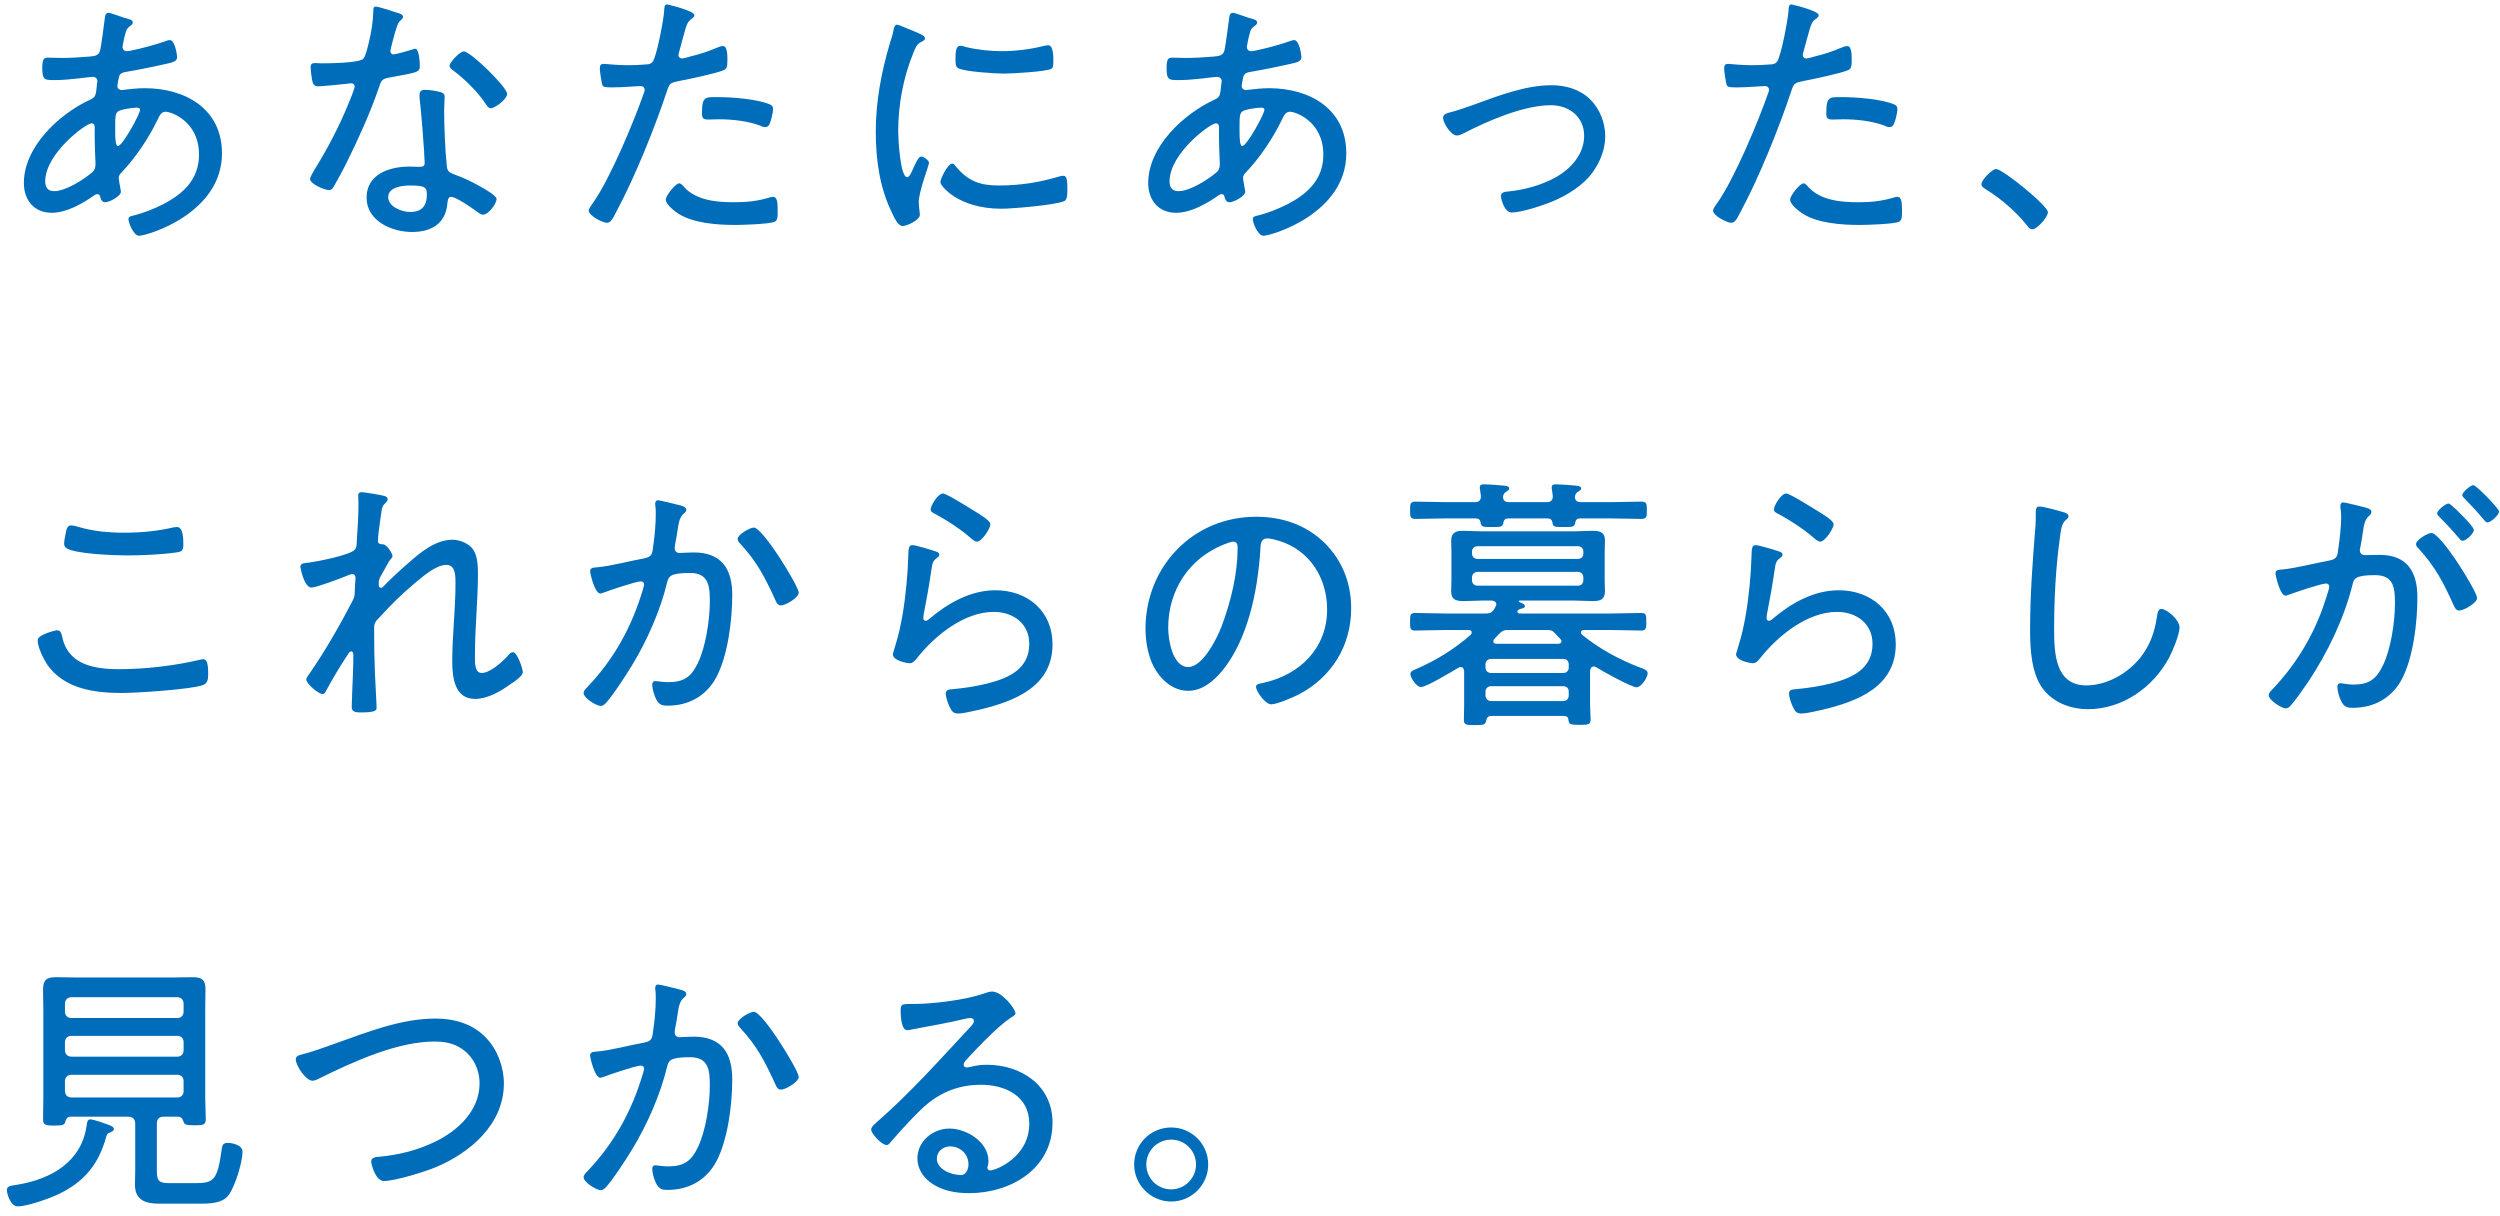 <svg width="222" height="108" viewBox="0 0 222 108" fill="none" xmlns="http://www.w3.org/2000/svg"><path d="M12.152 9.56C11.768 9.56 10.712 9.704 10.448 9.92C10.256 10.088 10.232 10.448 10.232 10.928V11.792C10.232 12.248 10.256 12.968 10.472 12.968C10.88 12.968 12.44 10.112 12.44 9.752C12.44 9.584 12.272 9.56 12.152 9.56ZM8.12 10.952C7.64 10.952 4.016 13.616 4.016 16.112C4.016 16.616 4.232 16.976 4.808 16.976C5.816 16.976 7.4 15.968 8.168 15.32C8.432 15.104 8.48 14.84 8.48 14.528C8.48 14.456 8.408 13.064 8.408 12.008V11.312C8.408 11.12 8.36 10.952 8.12 10.952ZM9.656 1.136C9.8 1.136 10.76 1.496 11 1.568C11.504 1.712 11.792 1.76 11.792 2C11.792 2.144 11.672 2.24 11.552 2.312C11.264 2.528 11.216 2.648 11.12 3.032C11.072 3.152 10.88 4.064 10.88 4.16C10.88 4.376 11.024 4.544 11.264 4.544C11.336 4.544 11.528 4.496 11.624 4.496C12.464 4.328 13.832 3.968 14.624 3.68C14.768 3.632 14.936 3.56 15.08 3.56C15.56 3.56 15.728 4.952 15.728 5.072C15.728 5.432 15.368 5.528 14.96 5.624C13.832 5.888 12.296 6.2 11.144 6.392C10.856 6.44 10.64 6.536 10.568 6.824C10.52 6.992 10.424 7.496 10.424 7.664C10.424 7.88 10.64 8 10.808 8C10.856 8 10.952 7.976 11 7.976C11.576 7.904 12.248 7.832 12.848 7.832C16.448 7.832 19.712 9.656 19.712 13.616C19.712 18.968 13.064 20.936 12.344 20.936C11.888 20.936 11.408 19.832 11.408 19.448C11.408 19.208 11.672 19.184 11.96 19.112C12.8 18.896 13.688 18.536 14.456 18.152C16.28 17.216 17.672 15.92 17.672 13.736C17.672 10.712 15.128 9.92 14.72 9.92C14.288 9.92 14.144 10.328 13.976 10.664C13.232 12.224 12.008 14.048 10.808 15.296C10.664 15.44 10.544 15.584 10.544 15.8C10.544 15.944 10.688 16.712 10.712 16.856C10.736 16.928 10.736 16.976 10.736 17.024C10.736 17.432 9.704 17.96 9.344 17.96C9.08 17.96 8.984 17.768 8.912 17.552C8.888 17.408 8.84 17.24 8.648 17.24C8.528 17.24 8.48 17.288 8.384 17.336C7.328 18.08 5.912 18.896 4.592 18.896C3.032 18.896 2.12 17.768 2.12 16.256C2.12 13.04 5.24 10.136 7.976 8.864C8.552 8.6 8.504 8.456 8.624 7.352C8.624 7.304 8.648 7.256 8.648 7.208C8.648 6.968 8.456 6.824 8.24 6.824C7.928 6.824 6.2 7.112 4.856 7.112C3.992 7.112 3.752 7.136 3.752 6.056C3.752 5.168 3.92 5.12 4.328 5.12C4.688 5.12 5.048 5.144 5.408 5.144C6.248 5.144 7.112 5.096 7.928 5.024C8.312 4.976 8.744 5 8.888 4.496C8.936 4.424 9.296 1.808 9.32 1.52C9.344 1.328 9.416 1.136 9.656 1.136ZM36.44 16.472C35.768 16.472 34.472 16.592 34.472 17.504C34.472 18.368 35.696 18.824 36.416 18.824C37.448 18.824 37.904 18.296 37.904 17.288C37.904 16.688 37.832 16.472 36.44 16.472ZM37.736 7.976C38.12 7.976 38.72 8.072 39.08 8.168C39.296 8.216 39.488 8.336 39.488 8.576C39.488 8.672 39.44 9.392 39.44 9.872C39.44 11.144 39.536 13.52 39.68 14.768C39.728 15.2 39.896 15.32 40.28 15.464C41.24 15.824 41.816 16.088 42.704 16.592C42.992 16.76 44.096 17.36 44.096 17.672C44.096 18.056 43.4 19.064 42.896 19.064C42.68 19.064 42.464 18.872 42.296 18.752C41.912 18.464 40.496 17.48 40.04 17.48C39.776 17.48 39.752 17.864 39.728 18.08C39.56 19.88 38.288 20.6 36.584 20.6C34.784 20.6 32.552 19.616 32.552 17.552C32.552 15.44 34.616 14.792 36.368 14.792C36.656 14.792 36.968 14.816 37.256 14.816C37.496 14.816 37.712 14.768 37.712 14.48C37.712 13.784 37.376 9.488 37.256 8.696V8.408C37.256 8.096 37.448 7.976 37.736 7.976ZM41.192 4.568C41.792 4.568 45.032 7.736 45.032 8.336C45.032 8.816 43.952 9.608 43.592 9.608C43.376 9.608 43.28 9.44 43.16 9.272C42.464 8.192 41.264 7.016 40.232 6.248C40.088 6.152 39.92 6.008 39.92 5.84C39.92 5.552 40.808 4.568 41.192 4.568ZM33.368 0.584C33.608 0.584 35.168 1.088 35.504 1.208C35.624 1.256 35.792 1.328 35.792 1.496C35.792 1.64 35.648 1.736 35.456 1.928C35.24 2.12 34.856 3.728 34.76 4.088C34.736 4.208 34.664 4.472 34.664 4.544C34.664 4.712 34.784 4.832 34.952 4.832C35.12 4.832 36.392 4.472 36.608 4.4C36.704 4.376 36.776 4.328 36.872 4.328C37.232 4.328 37.28 5.6 37.28 5.888C37.28 6.44 36.992 6.44 34.64 6.872C33.848 7.016 33.872 7.136 33.608 7.88C32.864 10.064 31.784 12.416 30.752 14.504C30.392 15.2 30.032 15.896 29.624 16.592C29.528 16.76 29.432 16.88 29.216 16.88C28.808 16.88 27.536 16.328 27.536 15.896C27.536 15.704 27.824 15.272 27.92 15.08C29 13.352 30.128 11.216 30.896 9.32C31.04 8.984 31.496 7.88 31.496 7.688C31.496 7.544 31.4 7.4 31.208 7.4C31.064 7.4 30.872 7.424 30.728 7.448C30.344 7.496 28.568 7.664 28.256 7.664C27.872 7.664 27.776 7.448 27.704 7.04C27.656 6.824 27.584 6.176 27.584 5.96C27.584 5.672 27.728 5.6 27.992 5.6C28.184 5.6 28.376 5.624 28.544 5.624C29.192 5.624 31.904 5.6 32.264 5.216C32.48 4.976 32.648 4.184 32.768 3.704C32.984 2.816 33.128 1.88 33.152 0.968C33.152 0.8 33.152 0.584 33.368 0.584ZM60.32 16.28C60.464 16.28 60.656 16.496 60.752 16.616C61.832 17.792 63.632 17.96 65.144 17.96C66.368 17.96 67.28 17.864 68.456 17.504C68.528 17.48 68.6 17.48 68.648 17.48C69.056 17.48 69.056 18.104 69.056 18.728C69.056 19.136 69.08 19.568 68.792 19.688C68.36 19.904 65.888 19.976 65.288 19.976C63.752 19.976 61.592 19.832 60.272 18.992C59.936 18.776 59.12 18.176 59.12 17.72C59.12 17.384 59.984 16.28 60.32 16.28ZM62.336 10.064C62.336 8.528 62.624 8.624 63.776 8.624C65 8.624 67.232 8.792 68.36 9.272C68.552 9.344 68.648 9.464 68.648 9.704C68.648 9.992 68.48 10.688 68.36 10.952C68.288 11.168 68.168 11.288 67.928 11.288C67.784 11.288 67.616 11.216 67.472 11.144C66.368 10.736 65 10.592 63.824 10.592C63.512 10.592 63.2 10.616 62.888 10.616C62.408 10.616 62.336 10.448 62.336 10.064ZM59.24 0.392C59.264 0.392 61.664 0.944 61.664 1.352C61.664 1.472 61.568 1.544 61.496 1.616C61.04 1.904 60.992 2.096 60.656 3.32L60.296 4.64C60.272 4.712 60.248 4.808 60.248 4.904C60.248 5.072 60.392 5.192 60.56 5.192C60.704 5.192 61.28 5.024 61.448 4.976C62.168 4.808 62.864 4.568 63.56 4.28C63.728 4.208 64.016 4.088 64.208 4.088C64.616 4.088 64.592 5.048 64.592 5.336C64.592 5.816 64.568 6.104 64.28 6.224C63.632 6.512 61.136 7.04 60.344 7.184C59.528 7.352 59.456 7.376 59.216 8.12C58.112 11.432 56.36 15.776 54.704 18.848C54.416 19.4 54.248 19.784 53.888 19.784C53.528 19.784 52.28 19.16 52.28 18.704C52.28 18.512 52.544 18.176 52.664 18.008C54.176 15.872 56.312 10.76 57.2 8.192C57.224 8.096 57.248 8.048 57.248 7.976C57.248 7.76 57.08 7.64 56.888 7.64C56.624 7.64 55.328 7.76 54.44 7.76C53.816 7.76 53.552 7.76 53.48 7.52C53.408 7.256 53.264 6.368 53.264 6.08C53.264 5.816 53.336 5.672 53.624 5.672C53.792 5.672 54.752 5.792 55.76 5.792C56.312 5.792 56.84 5.768 57.368 5.72C57.584 5.72 57.8 5.672 57.944 5.504C58.304 5.096 58.952 1.64 58.976 0.968C59 0.704 58.976 0.392 59.24 0.392ZM84.56 14.528C84.704 14.528 84.8 14.672 84.872 14.768C85.952 16.088 87.032 16.472 88.688 16.472C90.776 16.472 92.48 16.136 93.944 15.704C94.088 15.656 94.304 15.608 94.424 15.608C94.736 15.608 94.784 15.968 94.784 16.88C94.784 17.144 94.784 17.696 94.544 17.84C93.872 18.2 89.864 18.536 88.952 18.536C85.04 18.536 83.504 16.472 83.504 16.184C83.504 15.896 84.152 14.528 84.56 14.528ZM85.28 4.064C85.424 4.064 85.664 4.136 85.808 4.184C86.792 4.424 87.968 4.544 88.976 4.544C90.152 4.544 91.52 4.376 92.648 4.088C92.768 4.064 92.96 4.016 93.08 4.016C93.56 4.016 93.536 5.072 93.536 5.408C93.536 5.816 93.536 6.032 93.32 6.128C92.768 6.368 89.864 6.536 89.144 6.536C88.4 6.536 85.64 6.368 85.088 6.056C84.824 5.912 84.848 5.504 84.848 5.24C84.848 4.544 84.896 4.064 85.28 4.064ZM81.488 2.912C81.632 2.984 81.752 3.032 81.8 3.056C81.944 3.128 82.136 3.224 82.136 3.416C82.136 3.56 82.016 3.608 81.8 3.728C81.416 3.92 81.32 4.16 81.08 4.76C80.192 6.944 79.76 9.344 79.76 11.696C79.76 12.248 79.928 15.728 80.552 15.728C80.744 15.728 80.888 15.44 81.104 14.936C81.152 14.816 81.224 14.696 81.272 14.576C81.488 14.12 81.632 13.904 81.824 13.904C82.016 13.904 82.496 14.24 82.496 14.456C82.496 14.696 81.584 16.976 81.584 17.96C81.584 18.152 81.632 18.584 81.656 18.776C81.68 18.872 81.68 19.016 81.68 19.088C81.68 19.544 80.528 20.072 80.144 20.072C79.736 20.072 79.4 19.304 79.208 18.896C78.104 16.664 77.768 14.144 77.768 11.672C77.768 8.984 78.272 6.368 79.04 3.776C79.16 3.416 79.28 3.032 79.352 2.648C79.376 2.456 79.448 2.192 79.664 2.192C79.808 2.192 80.912 2.672 81.488 2.912ZM111.992 9.56C111.608 9.56 110.552 9.704 110.288 9.92C110.096 10.088 110.072 10.448 110.072 10.928V11.792C110.072 12.248 110.096 12.968 110.312 12.968C110.72 12.968 112.28 10.112 112.28 9.752C112.28 9.584 112.112 9.56 111.992 9.56ZM107.96 10.952C107.48 10.952 103.856 13.616 103.856 16.112C103.856 16.616 104.072 16.976 104.648 16.976C105.656 16.976 107.24 15.968 108.008 15.32C108.272 15.104 108.32 14.84 108.32 14.528C108.32 14.456 108.248 13.064 108.248 12.008V11.312C108.248 11.12 108.2 10.952 107.96 10.952ZM109.496 1.136C109.64 1.136 110.6 1.496 110.84 1.568C111.344 1.712 111.632 1.76 111.632 2C111.632 2.144 111.512 2.24 111.392 2.312C111.104 2.528 111.056 2.648 110.96 3.032C110.912 3.152 110.72 4.064 110.72 4.16C110.72 4.376 110.864 4.544 111.104 4.544C111.176 4.544 111.368 4.496 111.464 4.496C112.304 4.328 113.672 3.968 114.464 3.68C114.608 3.632 114.776 3.56 114.92 3.56C115.4 3.56 115.568 4.952 115.568 5.072C115.568 5.432 115.208 5.528 114.8 5.624C113.672 5.888 112.136 6.2 110.984 6.392C110.696 6.44 110.48 6.536 110.408 6.824C110.36 6.992 110.264 7.496 110.264 7.664C110.264 7.88 110.48 8 110.648 8C110.696 8 110.792 7.976 110.84 7.976C111.416 7.904 112.088 7.832 112.688 7.832C116.288 7.832 119.552 9.656 119.552 13.616C119.552 18.968 112.904 20.936 112.184 20.936C111.728 20.936 111.248 19.832 111.248 19.448C111.248 19.208 111.512 19.184 111.8 19.112C112.64 18.896 113.528 18.536 114.296 18.152C116.12 17.216 117.512 15.92 117.512 13.736C117.512 10.712 114.968 9.92 114.56 9.92C114.128 9.92 113.984 10.328 113.816 10.664C113.072 12.224 111.848 14.048 110.648 15.296C110.504 15.44 110.384 15.584 110.384 15.8C110.384 15.944 110.528 16.712 110.552 16.856C110.576 16.928 110.576 16.976 110.576 17.024C110.576 17.432 109.544 17.96 109.184 17.96C108.92 17.96 108.824 17.768 108.752 17.552C108.728 17.408 108.68 17.24 108.488 17.24C108.368 17.24 108.32 17.288 108.224 17.336C107.168 18.08 105.752 18.896 104.432 18.896C102.872 18.896 101.96 17.768 101.96 16.256C101.96 13.04 105.08 10.136 107.816 8.864C108.392 8.6 108.344 8.456 108.464 7.352C108.464 7.304 108.488 7.256 108.488 7.208C108.488 6.968 108.296 6.824 108.08 6.824C107.768 6.824 106.04 7.112 104.696 7.112C103.832 7.112 103.592 7.136 103.592 6.056C103.592 5.168 103.76 5.12 104.168 5.12C104.528 5.12 104.888 5.144 105.248 5.144C106.088 5.144 106.952 5.096 107.768 5.024C108.152 4.976 108.584 5 108.728 4.496C108.776 4.424 109.136 1.808 109.16 1.52C109.184 1.328 109.256 1.136 109.496 1.136ZM128.144 10.472C128.144 10.184 128.384 10.088 128.624 10.016C129.392 9.824 130.136 9.56 130.88 9.296C133.04 8.504 135.464 7.568 137.768 7.568C139.04 7.568 140.288 7.928 141.2 8.816C142.064 9.656 142.544 10.904 142.544 12.104C142.544 13.256 142.088 14.408 141.392 15.344C140.576 16.472 139.16 17.336 137.912 17.864C137.072 18.224 135.104 18.872 134.24 18.872C133.568 18.872 133.28 17.624 133.28 17.408C133.28 17.048 133.688 17.024 133.952 17C135.416 16.856 136.952 16.424 138.224 15.704C139.544 14.936 140.672 13.664 140.672 12.056C140.672 10.448 139.424 9.344 137.72 9.344C135.296 9.344 132.104 10.736 129.968 11.84C129.776 11.936 129.584 12.032 129.368 12.032C128.84 12.032 128.144 10.904 128.144 10.472ZM160.16 16.28C160.304 16.28 160.496 16.496 160.592 16.616C161.672 17.792 163.472 17.96 164.984 17.96C166.208 17.96 167.12 17.864 168.296 17.504C168.368 17.48 168.44 17.48 168.488 17.48C168.896 17.48 168.896 18.104 168.896 18.728C168.896 19.136 168.92 19.568 168.632 19.688C168.2 19.904 165.728 19.976 165.128 19.976C163.592 19.976 161.432 19.832 160.112 18.992C159.776 18.776 158.96 18.176 158.96 17.72C158.96 17.384 159.824 16.28 160.16 16.28ZM162.176 10.064C162.176 8.528 162.464 8.624 163.616 8.624C164.84 8.624 167.072 8.792 168.2 9.272C168.392 9.344 168.488 9.464 168.488 9.704C168.488 9.992 168.32 10.688 168.2 10.952C168.128 11.168 168.008 11.288 167.768 11.288C167.624 11.288 167.456 11.216 167.312 11.144C166.208 10.736 164.84 10.592 163.664 10.592C163.352 10.592 163.04 10.616 162.728 10.616C162.248 10.616 162.176 10.448 162.176 10.064ZM159.08 0.392C159.104 0.392 161.504 0.944 161.504 1.352C161.504 1.472 161.408 1.544 161.336 1.616C160.88 1.904 160.832 2.096 160.496 3.32L160.136 4.64C160.112 4.712 160.088 4.808 160.088 4.904C160.088 5.072 160.232 5.192 160.4 5.192C160.544 5.192 161.12 5.024 161.288 4.976C162.008 4.808 162.704 4.568 163.4 4.28C163.568 4.208 163.856 4.088 164.048 4.088C164.456 4.088 164.432 5.048 164.432 5.336C164.432 5.816 164.408 6.104 164.12 6.224C163.472 6.512 160.976 7.04 160.184 7.184C159.368 7.352 159.296 7.376 159.056 8.12C157.952 11.432 156.2 15.776 154.544 18.848C154.256 19.4 154.088 19.784 153.728 19.784C153.368 19.784 152.12 19.16 152.12 18.704C152.12 18.512 152.384 18.176 152.504 18.008C154.016 15.872 156.152 10.76 157.04 8.192C157.064 8.096 157.088 8.048 157.088 7.976C157.088 7.76 156.92 7.64 156.728 7.64C156.464 7.64 155.168 7.76 154.28 7.76C153.656 7.76 153.392 7.76 153.32 7.52C153.248 7.256 153.104 6.368 153.104 6.08C153.104 5.816 153.176 5.672 153.464 5.672C153.632 5.672 154.592 5.792 155.6 5.792C156.152 5.792 156.68 5.768 157.208 5.72C157.424 5.72 157.64 5.672 157.784 5.504C158.144 5.096 158.792 1.64 158.816 0.968C158.84 0.704 158.816 0.392 159.08 0.392ZM177.248 15.008C177.848 15.008 181.856 18.272 181.856 18.848C181.856 19.256 180.92 20.36 180.464 20.36C180.248 20.36 180.104 20.168 179.984 20C178.976 18.752 177.728 17.672 176.336 16.808C176.168 16.688 175.952 16.592 175.952 16.352C175.952 15.968 176.912 15.008 177.248 15.008ZM5.024 55.968C5.312 55.968 5.408 56.112 5.48 56.376C5.624 57.048 5.816 57.6 6.296 58.128C7.28 59.232 9.08 59.424 10.472 59.424C12.92 59.424 15.392 59.136 17.768 58.584C17.84 58.56 17.96 58.536 18.032 58.536C18.392 58.536 18.488 58.968 18.488 59.928C18.488 60.312 18.416 60.696 18.008 60.84C16.928 61.224 12.152 61.536 10.808 61.536C8.384 61.536 5.72 61.176 4.208 59.04C3.872 58.536 3.344 57.48 3.344 56.856C3.344 56.328 5 55.968 5.024 55.968ZM6.32 46.656C6.488 46.656 6.752 46.728 6.92 46.776C8.264 47.184 9.68 47.304 11.072 47.304C12.536 47.304 14 47.16 15.44 46.824C15.512 46.824 15.632 46.8 15.728 46.8C16.28 46.8 16.28 47.952 16.28 48.336C16.28 48.912 16.136 48.984 15.656 49.056C14.288 49.248 12.632 49.32 11.264 49.32C10.184 49.32 6.68 49.2 5.888 48.672C5.72 48.552 5.696 48.408 5.696 48.216C5.696 48.048 5.84 47.28 5.888 47.088C5.96 46.872 6.032 46.656 6.32 46.656ZM32.12 43.704C32.336 43.704 33.92 43.968 34.136 44.04C34.256 44.088 34.424 44.16 34.424 44.328C34.424 44.448 34.328 44.568 34.232 44.664C33.968 44.928 33.92 44.976 33.8 45.936C33.728 46.392 33.56 47.616 33.56 48.024C33.56 48.288 33.776 48.336 34.016 48.336C34.4 48.36 34.856 49.2 34.856 49.368C34.856 49.512 34.688 49.656 34.544 49.848L33.728 51.312C33.632 51.528 33.632 51.696 33.632 51.912C33.632 52.056 33.656 52.2 33.848 52.2C33.92 52.2 33.992 52.152 34.04 52.08C34.568 51.528 35.696 50.472 36.296 49.968C37.352 49.032 38.696 47.928 40.184 47.928C40.856 47.928 41.72 48.288 42.056 48.864C42.416 49.44 42.44 50.304 42.44 50.976C42.44 53.352 42.176 55.728 42.176 58.104C42.176 58.824 42.128 59.76 42.776 59.76C43.544 59.76 44.648 58.728 45.152 58.176C45.248 58.056 45.392 57.912 45.56 57.912C45.92 57.912 46.424 59.352 46.424 59.688C46.424 60.024 45.632 60.576 45.344 60.744C44.456 61.392 43.304 62.064 42.176 62.064C40.352 62.064 40.16 60.12 40.16 58.728C40.16 56.424 40.448 54.12 40.448 51.816C40.448 51.192 40.472 50.16 39.632 50.16C38.696 50.16 37.496 51.24 36.8 51.816C35.648 52.776 34.712 53.712 33.704 54.816C33.392 55.128 33.224 55.296 33.224 55.776V56.184C33.224 57.408 33.248 58.608 33.296 59.832C33.32 60.48 33.44 62.424 33.44 62.856C33.44 63.048 33.416 63.264 32.096 63.264C31.664 63.264 31.232 63.264 31.232 62.784C31.232 62.736 31.28 61.584 31.28 61.344C31.328 60.288 31.376 59.208 31.376 58.128C31.376 58.008 31.328 57.84 31.184 57.84C31.064 57.84 30.944 58.008 30.896 58.104C30.176 59.184 29.528 60.288 28.904 61.44C28.856 61.536 28.784 61.632 28.64 61.632C28.28 61.632 27.2 60.72 27.2 60.336C27.2 60.192 27.344 60 27.44 59.88C28.88 57.792 30.08 55.704 31.256 53.448C31.4 53.16 31.496 53.016 31.496 52.68C31.496 52.296 31.568 51.432 31.568 51.312C31.568 51.12 31.472 50.976 31.28 50.976C31.16 50.976 30.944 51.072 30.824 51.12C30.32 51.336 28.088 52.176 27.656 52.176C27.008 52.176 26.672 50.424 26.672 50.328C26.672 49.992 27.104 49.992 27.392 49.968C28.112 49.872 31.136 49.296 31.52 48.792C31.712 48.576 31.664 48.216 31.688 47.928C31.76 46.968 31.832 45.744 31.832 44.784C31.832 44.448 31.808 44.16 31.808 44.04C31.808 43.824 31.88 43.704 32.12 43.704ZM66.944 46.848C67.736 46.848 70.928 52.056 70.928 52.632C70.928 53.064 69.776 53.76 69.344 53.76C69.056 53.76 68.936 53.496 68.84 53.256C67.904 51.24 67.256 49.92 65.696 48.24C65.6 48.144 65.504 48 65.504 47.856C65.504 47.472 66.584 46.848 66.944 46.848ZM58.424 44.424C58.64 44.424 60.008 44.784 60.32 44.856C60.512 44.904 60.944 45 60.944 45.264C60.944 45.408 60.848 45.504 60.728 45.6C60.344 45.912 60.272 46.392 60.152 47.184C60.104 47.544 60.032 47.928 59.936 48.408C59.936 48.48 59.912 48.6 59.912 48.672C59.912 48.936 60.08 49.104 60.344 49.104C60.512 49.104 61.136 49.056 61.592 49.056C64.064 49.056 65.024 50.496 65.024 52.848C65.024 55.056 64.64 58.2 63.608 60.144C62.72 61.8 61.16 62.664 59.288 62.664C58.808 62.664 58.544 62.592 58.304 62.16C58.112 61.824 57.92 61.2 57.92 60.792C57.92 60.624 57.992 60.48 58.184 60.48C58.4 60.48 58.808 60.576 59.336 60.576C60.704 60.576 61.376 60.12 61.952 58.92C62.672 57.456 63.032 55.032 63.032 53.4C63.032 52.056 62.936 50.88 61.28 50.88C59.528 50.88 59.384 51.168 59.24 51.72C58.64 54.216 57.464 56.88 56.12 59.088C55.592 59.952 54.416 61.776 53.744 62.496C53.624 62.592 53.504 62.688 53.336 62.688C52.976 62.688 51.824 61.992 51.824 61.536C51.824 61.344 52.016 61.152 52.16 61.008C54.56 58.488 56.12 55.632 57.104 52.296C57.128 52.176 57.2 52.008 57.2 51.888C57.2 51.744 57.08 51.624 56.912 51.624C56.48 51.624 54.08 52.44 53.576 52.632C53.504 52.656 53.384 52.704 53.312 52.704C52.808 52.704 52.4 50.928 52.4 50.712C52.4 50.376 52.808 50.4 53.024 50.376C54.2 50.28 55.976 49.8 57.2 49.584C57.968 49.44 57.92 49.104 58.016 48.408C58.136 47.64 58.232 46.488 58.232 45.696C58.232 45.408 58.232 45.12 58.184 44.832V44.712C58.184 44.568 58.256 44.424 58.424 44.424ZM81.032 48.408C81.296 48.408 82.664 48.816 83 48.936C83.168 48.984 83.408 49.056 83.408 49.248C83.408 49.368 83.336 49.44 83.264 49.488C82.856 49.8 82.808 49.92 82.712 50.568C82.52 51.912 82.28 53.256 82.016 54.6C82.016 54.696 81.992 54.792 81.992 54.888C81.992 55.008 82.064 55.128 82.184 55.128C82.304 55.128 82.4 55.056 82.496 54.984C84.152 53.568 86.168 52.416 88.4 52.416C91.256 52.416 93.464 54.264 93.464 57.216C93.464 60.984 90.08 62.28 86.96 63.024C86.504 63.12 85.544 63.36 85.112 63.36C84.656 63.36 84.536 63.192 84.344 62.808C84.2 62.52 83.984 61.92 83.984 61.584C83.984 61.224 84.32 61.224 84.584 61.2C85.664 61.104 86.744 60.936 87.776 60.672C89.624 60.192 91.4 59.376 91.4 57.168C91.4 55.368 89.96 54.336 88.256 54.336C85.616 54.336 83.048 56.424 81.464 58.392C81.296 58.608 81.08 58.896 80.768 58.896C80.624 58.896 79.28 58.704 79.28 58.08C79.28 58.056 79.736 56.616 79.856 56.04C80.264 54.288 80.48 52.368 80.6 50.592C80.624 50.184 80.624 49.848 80.648 49.56C80.672 48.72 80.672 48.408 81.032 48.408ZM82.64 45.24C82.64 44.928 83.264 43.824 83.744 43.824C84.056 43.824 86.144 45.144 86.576 45.408C86.912 45.624 87.944 46.2 87.944 46.56C87.944 46.944 87.176 48.096 86.768 48.096C86.528 48.096 86.264 47.832 86.096 47.688C85.232 46.944 84.152 46.248 83.192 45.72C82.928 45.576 82.64 45.48 82.64 45.24ZM109.52 48.096C109.304 48.096 108.848 48.288 108.656 48.36C105.56 49.608 103.736 52.44 103.736 55.752C103.736 56.808 104.12 59.232 105.512 59.232C106.808 59.232 108.056 56.712 108.464 55.656C109.328 53.352 109.904 50.928 109.904 48.576C109.904 48.312 109.784 48.096 109.52 48.096ZM111.536 45.888C113.84 45.888 115.952 46.584 117.632 48.216C119.216 49.8 119.984 51.792 119.984 54.024C119.984 57.312 118.28 60.12 115.352 61.656C114.848 61.92 113.408 62.544 112.88 62.544C112.376 62.544 111.536 61.416 111.536 60.984C111.536 60.72 111.92 60.696 112.136 60.648C115.4 59.952 117.848 57.576 117.848 54.12C117.848 51.336 116.312 48.864 113.576 48.024C113.36 47.952 112.784 47.808 112.568 47.808C111.944 47.808 111.944 48.336 111.92 48.792C111.704 52.344 110.84 56.784 108.512 59.592C107.768 60.48 106.76 61.344 105.512 61.344C104.144 61.344 103.04 60.336 102.44 59.184C101.936 58.2 101.72 56.928 101.72 55.848C101.72 50.304 105.944 45.888 111.536 45.888ZM137.36 55.944H133.928C133.568 55.944 133.424 55.992 133.16 56.256C133.016 56.4 132.848 56.568 132.704 56.736C132.632 56.784 132.608 56.856 132.608 56.952C132.608 57.12 132.752 57.168 132.896 57.168H138.344C138.488 57.168 138.656 57.12 138.656 56.952C138.656 56.856 138.608 56.784 138.536 56.712C138.368 56.544 138.248 56.424 138.104 56.256C137.864 55.992 137.72 55.944 137.36 55.944ZM140.12 50.784H131.216C130.928 50.784 130.712 51 130.712 51.288V51.528C130.712 51.816 130.928 52.008 131.216 52.008H140.12C140.408 52.008 140.6 51.816 140.6 51.528V51.288C140.6 51 140.408 50.784 140.12 50.784ZM140.6 49.152V48.984C140.6 48.696 140.408 48.504 140.12 48.504H131.216C130.928 48.504 130.712 48.696 130.712 48.984V49.152C130.712 49.44 130.928 49.632 131.216 49.632H140.12C140.408 49.632 140.6 49.44 140.6 49.152ZM139.304 59.28V58.992C139.304 58.704 139.112 58.512 138.824 58.512H132.416C132.128 58.512 131.912 58.704 131.912 58.992V59.28C131.912 59.568 132.128 59.76 132.416 59.76H138.824C139.112 59.76 139.304 59.568 139.304 59.28ZM138.824 60.936H132.416C132.128 60.936 131.912 61.128 131.912 61.416V61.752C131.912 62.04 132.128 62.256 132.416 62.256H138.824C139.112 62.256 139.304 62.04 139.304 61.752V61.416C139.304 61.128 139.112 60.936 138.824 60.936ZM134.744 54.312C134.744 54.432 134.84 54.48 134.96 54.48H143C143.912 54.48 144.824 54.432 145.76 54.432C146.216 54.432 146.192 54.72 146.192 55.224C146.192 55.728 146.192 55.992 145.76 55.992C144.824 55.992 143.912 55.944 143 55.944H140.672C140.528 55.944 140.384 55.992 140.384 56.16C140.384 56.256 140.432 56.304 140.504 56.376C141.992 57.6 143.816 58.584 145.64 59.28C145.928 59.376 146.312 59.496 146.312 59.784C146.312 60.168 145.736 61.032 145.328 61.032C144.872 61.032 142.28 59.592 141.752 59.256C141.68 59.208 141.608 59.184 141.536 59.184C141.296 59.184 141.224 59.376 141.2 59.568V62.568C141.2 62.856 141.248 63.672 141.248 63.888C141.248 64.344 141.032 64.368 140.264 64.368C139.424 64.368 139.328 64.32 139.28 63.936C139.256 63.696 139.16 63.6 138.92 63.576H132.44C132.104 63.576 132.032 63.744 131.96 64.032C131.888 64.344 131.768 64.392 130.976 64.392C130.208 64.392 129.992 64.368 129.992 63.936C129.992 63.48 130.016 63.048 130.016 62.616V59.616C129.992 59.424 129.944 59.232 129.704 59.232C129.608 59.232 129.512 59.304 129.416 59.352C128.864 59.664 126.68 61.008 126.176 61.008C125.768 61.008 125.24 60.144 125.24 59.856C125.24 59.616 125.504 59.52 125.672 59.448C127.496 58.656 129.08 57.696 130.592 56.376C130.64 56.328 130.688 56.256 130.688 56.16C130.688 55.992 130.544 55.944 130.4 55.944H128.408C127.472 55.944 126.56 55.992 125.648 55.992C125.192 55.992 125.216 55.728 125.216 55.224C125.216 54.696 125.192 54.432 125.648 54.432C126.56 54.432 127.472 54.48 128.408 54.48H131.912C132.272 54.48 132.416 54.432 132.656 54.144C132.728 53.976 132.872 53.808 132.872 53.664C132.872 53.424 132.656 53.352 132.464 53.328H131.672C131.12 53.328 130.568 53.376 130.016 53.376C129.368 53.376 128.864 53.304 128.864 52.512C128.864 52.176 128.888 51.864 128.888 51.528V48.984C128.888 48.624 128.864 48.336 128.864 48.048C128.864 47.28 129.272 47.136 129.944 47.136C130.52 47.136 131.096 47.184 131.672 47.184H139.712C140.288 47.184 140.84 47.136 141.392 47.136C142.04 47.136 142.52 47.232 142.52 48C142.52 48.336 142.496 48.648 142.496 48.984V51.528C142.496 51.888 142.52 52.176 142.52 52.464C142.52 53.256 142.112 53.376 141.416 53.376C140.84 53.376 140.288 53.328 139.712 53.328H134.96C134.912 53.328 134.864 53.352 134.864 53.4C134.864 53.448 134.984 53.496 135.008 53.496C135.176 53.568 135.416 53.664 135.416 53.832C135.416 53.976 135.224 54.024 135.104 54.048C134.984 54.072 134.744 54.144 134.744 54.312ZM133.472 44.064C133.448 44.472 133.688 44.592 134.024 44.592H137.312C137.672 44.592 137.888 44.472 137.888 44.064C137.864 43.872 137.84 43.68 137.816 43.488C137.792 43.416 137.792 43.344 137.792 43.272C137.792 43.032 137.984 43.008 138.176 43.008C138.536 43.008 139.592 43.08 139.976 43.128C140.12 43.152 140.408 43.176 140.408 43.368C140.408 43.512 140.288 43.56 140.12 43.68C139.952 43.776 139.904 43.872 139.856 44.064C139.832 44.472 140.072 44.592 140.408 44.592H142.928C143.864 44.592 144.8 44.544 145.736 44.544C146.24 44.544 146.24 44.76 146.24 45.312C146.24 45.864 146.24 46.08 145.736 46.08C144.8 46.08 143.864 46.032 142.928 46.032H140.336C140.072 46.032 139.928 46.128 139.88 46.416C139.832 46.824 139.544 46.8 138.872 46.8C138.176 46.8 137.888 46.824 137.864 46.44C137.816 46.128 137.672 46.032 137.384 46.032H133.976C133.688 46.032 133.544 46.128 133.496 46.44C133.448 46.824 133.136 46.8 132.488 46.8C131.816 46.8 131.528 46.824 131.48 46.44C131.456 46.128 131.288 46.032 131 46.032H128.504C127.568 46.032 126.632 46.08 125.696 46.08C125.216 46.08 125.216 45.864 125.216 45.312C125.216 44.76 125.216 44.544 125.696 44.544C126.632 44.544 127.568 44.592 128.504 44.592H130.928C131.336 44.592 131.504 44.448 131.504 44.04C131.48 43.848 131.456 43.68 131.432 43.512C131.408 43.44 131.408 43.344 131.408 43.272C131.408 43.032 131.6 43.008 131.792 43.008C132.128 43.008 133.232 43.08 133.592 43.128C133.736 43.152 134.024 43.176 134.024 43.368C134.024 43.512 133.904 43.56 133.736 43.68C133.544 43.8 133.52 43.896 133.472 44.064ZM155.912 48.408C156.176 48.408 157.544 48.816 157.88 48.936C158.048 48.984 158.288 49.056 158.288 49.248C158.288 49.368 158.216 49.44 158.144 49.488C157.736 49.8 157.688 49.92 157.592 50.568C157.4 51.912 157.16 53.256 156.896 54.6C156.896 54.696 156.872 54.792 156.872 54.888C156.872 55.008 156.944 55.128 157.064 55.128C157.184 55.128 157.28 55.056 157.376 54.984C159.032 53.568 161.048 52.416 163.28 52.416C166.136 52.416 168.344 54.264 168.344 57.216C168.344 60.984 164.96 62.28 161.84 63.024C161.384 63.12 160.424 63.36 159.992 63.36C159.536 63.36 159.416 63.192 159.224 62.808C159.08 62.52 158.864 61.92 158.864 61.584C158.864 61.224 159.2 61.224 159.464 61.2C160.544 61.104 161.624 60.936 162.656 60.672C164.504 60.192 166.28 59.376 166.28 57.168C166.28 55.368 164.84 54.336 163.136 54.336C160.496 54.336 157.928 56.424 156.344 58.392C156.176 58.608 155.96 58.896 155.648 58.896C155.504 58.896 154.16 58.704 154.16 58.08C154.16 58.056 154.616 56.616 154.736 56.04C155.144 54.288 155.36 52.368 155.48 50.592C155.504 50.184 155.504 49.848 155.528 49.56C155.552 48.72 155.552 48.408 155.912 48.408ZM157.52 45.24C157.52 44.928 158.144 43.824 158.624 43.824C158.936 43.824 161.024 45.144 161.456 45.408C161.792 45.624 162.824 46.2 162.824 46.56C162.824 46.944 162.056 48.096 161.648 48.096C161.408 48.096 161.144 47.832 160.976 47.688C160.112 46.944 159.032 46.248 158.072 45.72C157.808 45.576 157.52 45.48 157.52 45.24ZM181.112 44.976C181.424 44.976 182.864 45.36 183.224 45.48C183.416 45.528 183.68 45.624 183.68 45.84C183.68 46.008 183.536 46.104 183.416 46.2C183.056 46.512 182.984 47.208 182.936 47.64C182.552 50.352 182.408 53.088 182.408 55.824C182.408 57.888 182.456 60.864 185.264 60.864C187.088 60.864 188.936 59.808 190.064 58.392C190.904 57.336 191.336 56.136 191.528 54.816C191.576 54.48 191.624 54.072 191.936 54.072C192.392 54.072 193.544 55.032 193.544 55.704C193.544 56.352 192.92 57.84 192.608 58.416C191.192 61.056 188.456 62.976 185.408 62.976C183.896 62.976 182.336 62.4 181.4 61.152C180.368 59.76 180.272 57.576 180.272 55.896C180.272 52.92 180.488 49.944 180.728 46.968C180.776 46.488 180.776 46.032 180.776 45.552C180.776 45.216 180.8 44.976 181.112 44.976ZM208.064 44.616C208.304 44.616 209.648 44.976 209.984 45.048C210.176 45.12 210.584 45.192 210.584 45.456C210.584 45.6 210.488 45.696 210.392 45.792C209.984 46.128 209.912 46.608 209.792 47.448C209.744 47.784 209.696 48.168 209.6 48.6C209.576 48.672 209.552 48.792 209.552 48.864C209.552 49.128 209.744 49.296 209.984 49.296C210.152 49.296 210.848 49.272 211.304 49.272C213.752 49.272 214.664 50.76 214.664 53.04C214.664 55.248 214.304 58.392 213.272 60.336C212.384 61.992 210.8 62.856 208.928 62.856C208.448 62.856 208.184 62.784 207.944 62.352C207.752 62.016 207.56 61.392 207.56 60.984C207.56 60.816 207.632 60.672 207.824 60.672C208.04 60.672 208.472 60.792 209 60.792C210.344 60.792 211.016 60.312 211.592 59.112C212.312 57.648 212.672 55.224 212.672 53.592C212.672 52.2 212.576 51.072 210.896 51.072C209.144 51.072 209.024 51.384 208.904 51.912C208.136 54.984 206.696 57.936 204.968 60.552C204.56 61.152 203.84 62.184 203.384 62.688C203.264 62.808 203.144 62.904 202.976 62.904C202.616 62.904 201.464 62.184 201.464 61.728C201.464 61.536 201.656 61.344 201.8 61.2C203.768 59.136 205.256 56.736 206.24 54.048C206.336 53.76 206.84 52.32 206.84 52.104C206.84 51.912 206.72 51.816 206.552 51.816C206.12 51.816 203.72 52.632 203.216 52.824C203.144 52.848 203.024 52.896 202.952 52.896C202.472 52.896 202.064 51.12 202.064 50.904C202.064 50.568 202.448 50.592 202.688 50.568C203.768 50.472 205.664 49.992 206.84 49.776C207.584 49.632 207.56 49.344 207.656 48.6C207.776 47.832 207.896 46.68 207.896 45.888C207.896 45.6 207.872 45.312 207.824 45.024V44.928C207.824 44.76 207.896 44.616 208.064 44.616ZM217.424 44.712C217.64 44.712 218.672 45.816 218.888 46.032C219.08 46.224 219.68 46.872 219.68 47.064C219.68 47.376 218.984 48.024 218.672 48.024C218.528 48.024 218.408 47.856 218.336 47.76C217.784 47.112 217.232 46.512 216.632 45.912C216.56 45.84 216.416 45.72 216.416 45.6C216.416 45.336 217.16 44.712 217.424 44.712ZM219.632 43.08C219.896 43.08 221.912 45.168 221.912 45.408C221.912 45.744 221.192 46.392 220.88 46.392C220.736 46.392 220.64 46.224 220.544 46.128C219.992 45.456 219.488 44.928 218.864 44.28C218.792 44.208 218.648 44.088 218.648 43.968C218.648 43.704 219.392 43.08 219.632 43.08ZM215.912 47.328C216.752 47.328 219.968 52.512 219.968 53.112C219.968 53.52 218.816 54.216 218.384 54.216C218.096 54.216 217.976 53.952 217.88 53.736C216.968 51.72 216.272 50.352 214.76 48.696C214.64 48.6 214.544 48.48 214.544 48.312C214.544 47.952 215.576 47.328 215.912 47.328ZM9.68 100.6C9.536 100.648 9.488 100.768 9.44 100.912C8.744 103.48 7.4 105.04 4.976 106.144C4.232 106.48 2.36 107.128 1.592 107.128C0.896 107.128 0.608 105.928 0.608 105.688C0.608 105.304 0.92 105.304 1.64 105.184C4.568 104.68 7.232 103.168 7.688 99.976C7.736 99.592 7.784 99.4 8.024 99.4C8.312 99.4 9.296 99.76 9.632 99.88C9.8 99.952 10.112 100.048 10.112 100.264C10.112 100.456 9.848 100.528 9.68 100.6ZM5.768 96.016V96.88C5.768 97.24 6.008 97.456 6.344 97.456H15.728C16.088 97.456 16.304 97.24 16.304 96.88V96.016C16.304 95.656 16.088 95.44 15.728 95.44H6.344C6.008 95.44 5.768 95.656 5.768 96.016ZM5.768 92.56V93.256C5.768 93.592 6.008 93.832 6.344 93.832H15.728C16.088 93.832 16.304 93.592 16.304 93.256V92.56C16.304 92.2 16.088 91.984 15.728 91.984H6.344C6.008 91.984 5.768 92.2 5.768 92.56ZM6.344 90.4H15.728C16.088 90.4 16.304 90.184 16.304 89.824V89.128C16.304 88.792 16.088 88.552 15.728 88.552H6.344C6.008 88.552 5.768 88.792 5.768 89.128V89.824C5.768 90.184 6.008 90.4 6.344 90.4ZM16.304 99.616C16.184 99.328 16.112 99.16 15.776 99.16H14.576C14.12 99.16 13.928 99.352 13.928 99.808V104.008C13.928 104.992 14.24 105.064 15.152 105.064H17.288C19.04 105.064 19.304 104.824 19.712 101.896C19.76 101.608 19.928 101.488 20.216 101.488C20.528 101.488 21.536 101.632 21.536 102.28C21.536 103.216 20.864 105.376 20.288 106.144C19.688 106.912 18.464 106.888 17.576 106.888H14.168C12.944 106.888 11.984 106.6 11.984 105.184C11.984 104.752 12.008 104.32 12.008 103.912V99.832C12.008 99.352 11.792 99.16 11.336 99.16H6.296C5.984 99.16 5.888 99.328 5.792 99.616C5.744 99.88 5.6 99.952 4.808 99.952C3.992 99.952 3.824 99.88 3.824 99.376C3.824 98.752 3.848 98.104 3.848 97.48V89.584C3.848 89.008 3.824 88.432 3.824 87.88C3.824 87.016 4.136 86.776 4.952 86.776C5.576 86.776 6.2 86.8 6.824 86.8H15.272C15.872 86.8 16.496 86.776 17.12 86.776C17.912 86.776 18.248 86.992 18.248 87.856C18.248 88.432 18.224 89.008 18.224 89.584V97.456C18.224 98.08 18.272 98.704 18.272 99.352C18.272 99.88 18.08 99.928 17.264 99.928C16.448 99.928 16.376 99.832 16.304 99.616ZM26.264 94.072C26.264 93.784 26.552 93.688 26.792 93.64C27.752 93.4 28.856 92.992 29.792 92.656C32.624 91.648 35.624 90.448 38.672 90.448C40.328 90.448 41.96 90.904 43.136 92.128C44.168 93.184 44.744 94.744 44.744 96.208C44.744 99.808 41.792 102.352 38.696 103.648C37.712 104.056 35.096 104.872 34.088 104.872C33.32 104.872 32.96 103.336 32.96 103.144C32.96 102.736 33.464 102.736 33.752 102.712C35.48 102.544 37.088 102.136 38.672 101.368C40.688 100.384 42.584 98.608 42.584 96.208C42.584 94.888 41.936 93.64 40.784 92.992C40.136 92.608 39.344 92.488 38.6 92.488C35.24 92.488 31.304 94.312 28.328 95.776C28.16 95.872 27.944 95.968 27.752 95.968C27.152 95.968 26.264 94.624 26.264 94.072ZM66.944 89.848C67.736 89.848 70.928 95.056 70.928 95.632C70.928 96.064 69.776 96.76 69.344 96.76C69.056 96.76 68.936 96.496 68.84 96.256C67.904 94.24 67.256 92.92 65.696 91.24C65.6 91.144 65.504 91 65.504 90.856C65.504 90.472 66.584 89.848 66.944 89.848ZM58.424 87.424C58.64 87.424 60.008 87.784 60.32 87.856C60.512 87.904 60.944 88 60.944 88.264C60.944 88.408 60.848 88.504 60.728 88.6C60.344 88.912 60.272 89.392 60.152 90.184C60.104 90.544 60.032 90.928 59.936 91.408C59.936 91.48 59.912 91.6 59.912 91.672C59.912 91.936 60.08 92.104 60.344 92.104C60.512 92.104 61.136 92.056 61.592 92.056C64.064 92.056 65.024 93.496 65.024 95.848C65.024 98.056 64.64 101.2 63.608 103.144C62.72 104.8 61.16 105.664 59.288 105.664C58.808 105.664 58.544 105.592 58.304 105.16C58.112 104.824 57.92 104.2 57.92 103.792C57.92 103.624 57.992 103.48 58.184 103.48C58.4 103.48 58.808 103.576 59.336 103.576C60.704 103.576 61.376 103.12 61.952 101.92C62.672 100.456 63.032 98.032 63.032 96.4C63.032 95.056 62.936 93.88 61.28 93.88C59.528 93.88 59.384 94.168 59.24 94.72C58.64 97.216 57.464 99.88 56.12 102.088C55.592 102.952 54.416 104.776 53.744 105.496C53.624 105.592 53.504 105.688 53.336 105.688C52.976 105.688 51.824 104.992 51.824 104.536C51.824 104.344 52.016 104.152 52.16 104.008C54.56 101.488 56.12 98.632 57.104 95.296C57.128 95.176 57.2 95.008 57.2 94.888C57.2 94.744 57.08 94.624 56.912 94.624C56.48 94.624 54.08 95.44 53.576 95.632C53.504 95.656 53.384 95.704 53.312 95.704C52.808 95.704 52.4 93.928 52.4 93.712C52.4 93.376 52.808 93.4 53.024 93.376C54.2 93.28 55.976 92.8 57.2 92.584C57.968 92.44 57.92 92.104 58.016 91.408C58.136 90.64 58.232 89.488 58.232 88.696C58.232 88.408 58.232 88.12 58.184 87.832V87.712C58.184 87.568 58.256 87.424 58.424 87.424ZM86 103.384C86 102.472 85.256 101.8 84.368 101.8C83.744 101.8 83.192 102.256 83.192 102.88C83.192 103.864 84.512 104.344 85.328 104.344C85.808 104.344 86 103.792 86 103.384ZM88.088 88.048C89 88.048 90.176 89.608 90.176 89.992C90.176 90.136 89.84 90.328 89.72 90.4C88.592 91.144 86.672 93.16 85.736 94.192C85.664 94.288 85.568 94.408 85.568 94.552C85.568 94.696 85.712 94.792 85.856 94.792C85.928 94.792 86.168 94.744 86.264 94.72C86.696 94.6 87.2 94.552 87.632 94.552C90.704 94.552 93.464 96.4 93.464 99.688C93.464 103.768 89.792 105.952 86.048 105.952C84.848 105.952 83.6 105.736 82.616 104.992C81.944 104.512 81.464 103.72 81.464 102.88C81.464 101.344 82.832 100.216 84.32 100.216C85.832 100.216 87.776 101.416 87.776 103.096C87.776 103.432 87.68 103.6 87.68 103.696C87.68 103.84 87.776 103.936 87.92 103.936C88.424 103.936 91.4 102.76 91.4 99.784C91.4 97.336 89.288 96.328 87.104 96.328C84.968 96.328 83.192 97.12 81.68 98.632C80.792 99.496 79.952 100.432 79.136 101.368C78.992 101.536 78.896 101.68 78.752 101.68C78.272 101.68 77.36 100.648 77.36 100.312C77.36 100.048 77.672 99.832 77.84 99.664C80.84 97.048 83.48 94.072 86.192 91.168C86.312 91.024 86.48 90.88 86.48 90.664C86.48 90.472 86.312 90.4 86.144 90.4C86.024 90.4 85.808 90.448 85.688 90.472C84.2 90.832 82.664 91.096 81.152 91.384C81.008 91.408 80.696 91.48 80.552 91.48C80.024 91.48 79.976 90.136 79.976 89.752C79.976 89.2 80.096 89.152 80.768 89.152H81.2C82.808 89.152 85.736 88.792 87.248 88.264C87.488 88.192 87.824 88.048 88.088 88.048ZM104 101.2C102.776 101.2 101.792 102.184 101.792 103.408C101.792 104.632 102.776 105.616 104 105.616C105.224 105.616 106.208 104.608 106.208 103.408C106.208 102.184 105.224 101.2 104 101.2ZM104 100.12C105.824 100.12 107.288 101.584 107.288 103.408C107.288 105.208 105.824 106.696 104 106.696C102.2 106.696 100.712 105.208 100.712 103.408C100.712 101.584 102.176 100.12 104 100.12Z" fill="#006DBB"/></svg>